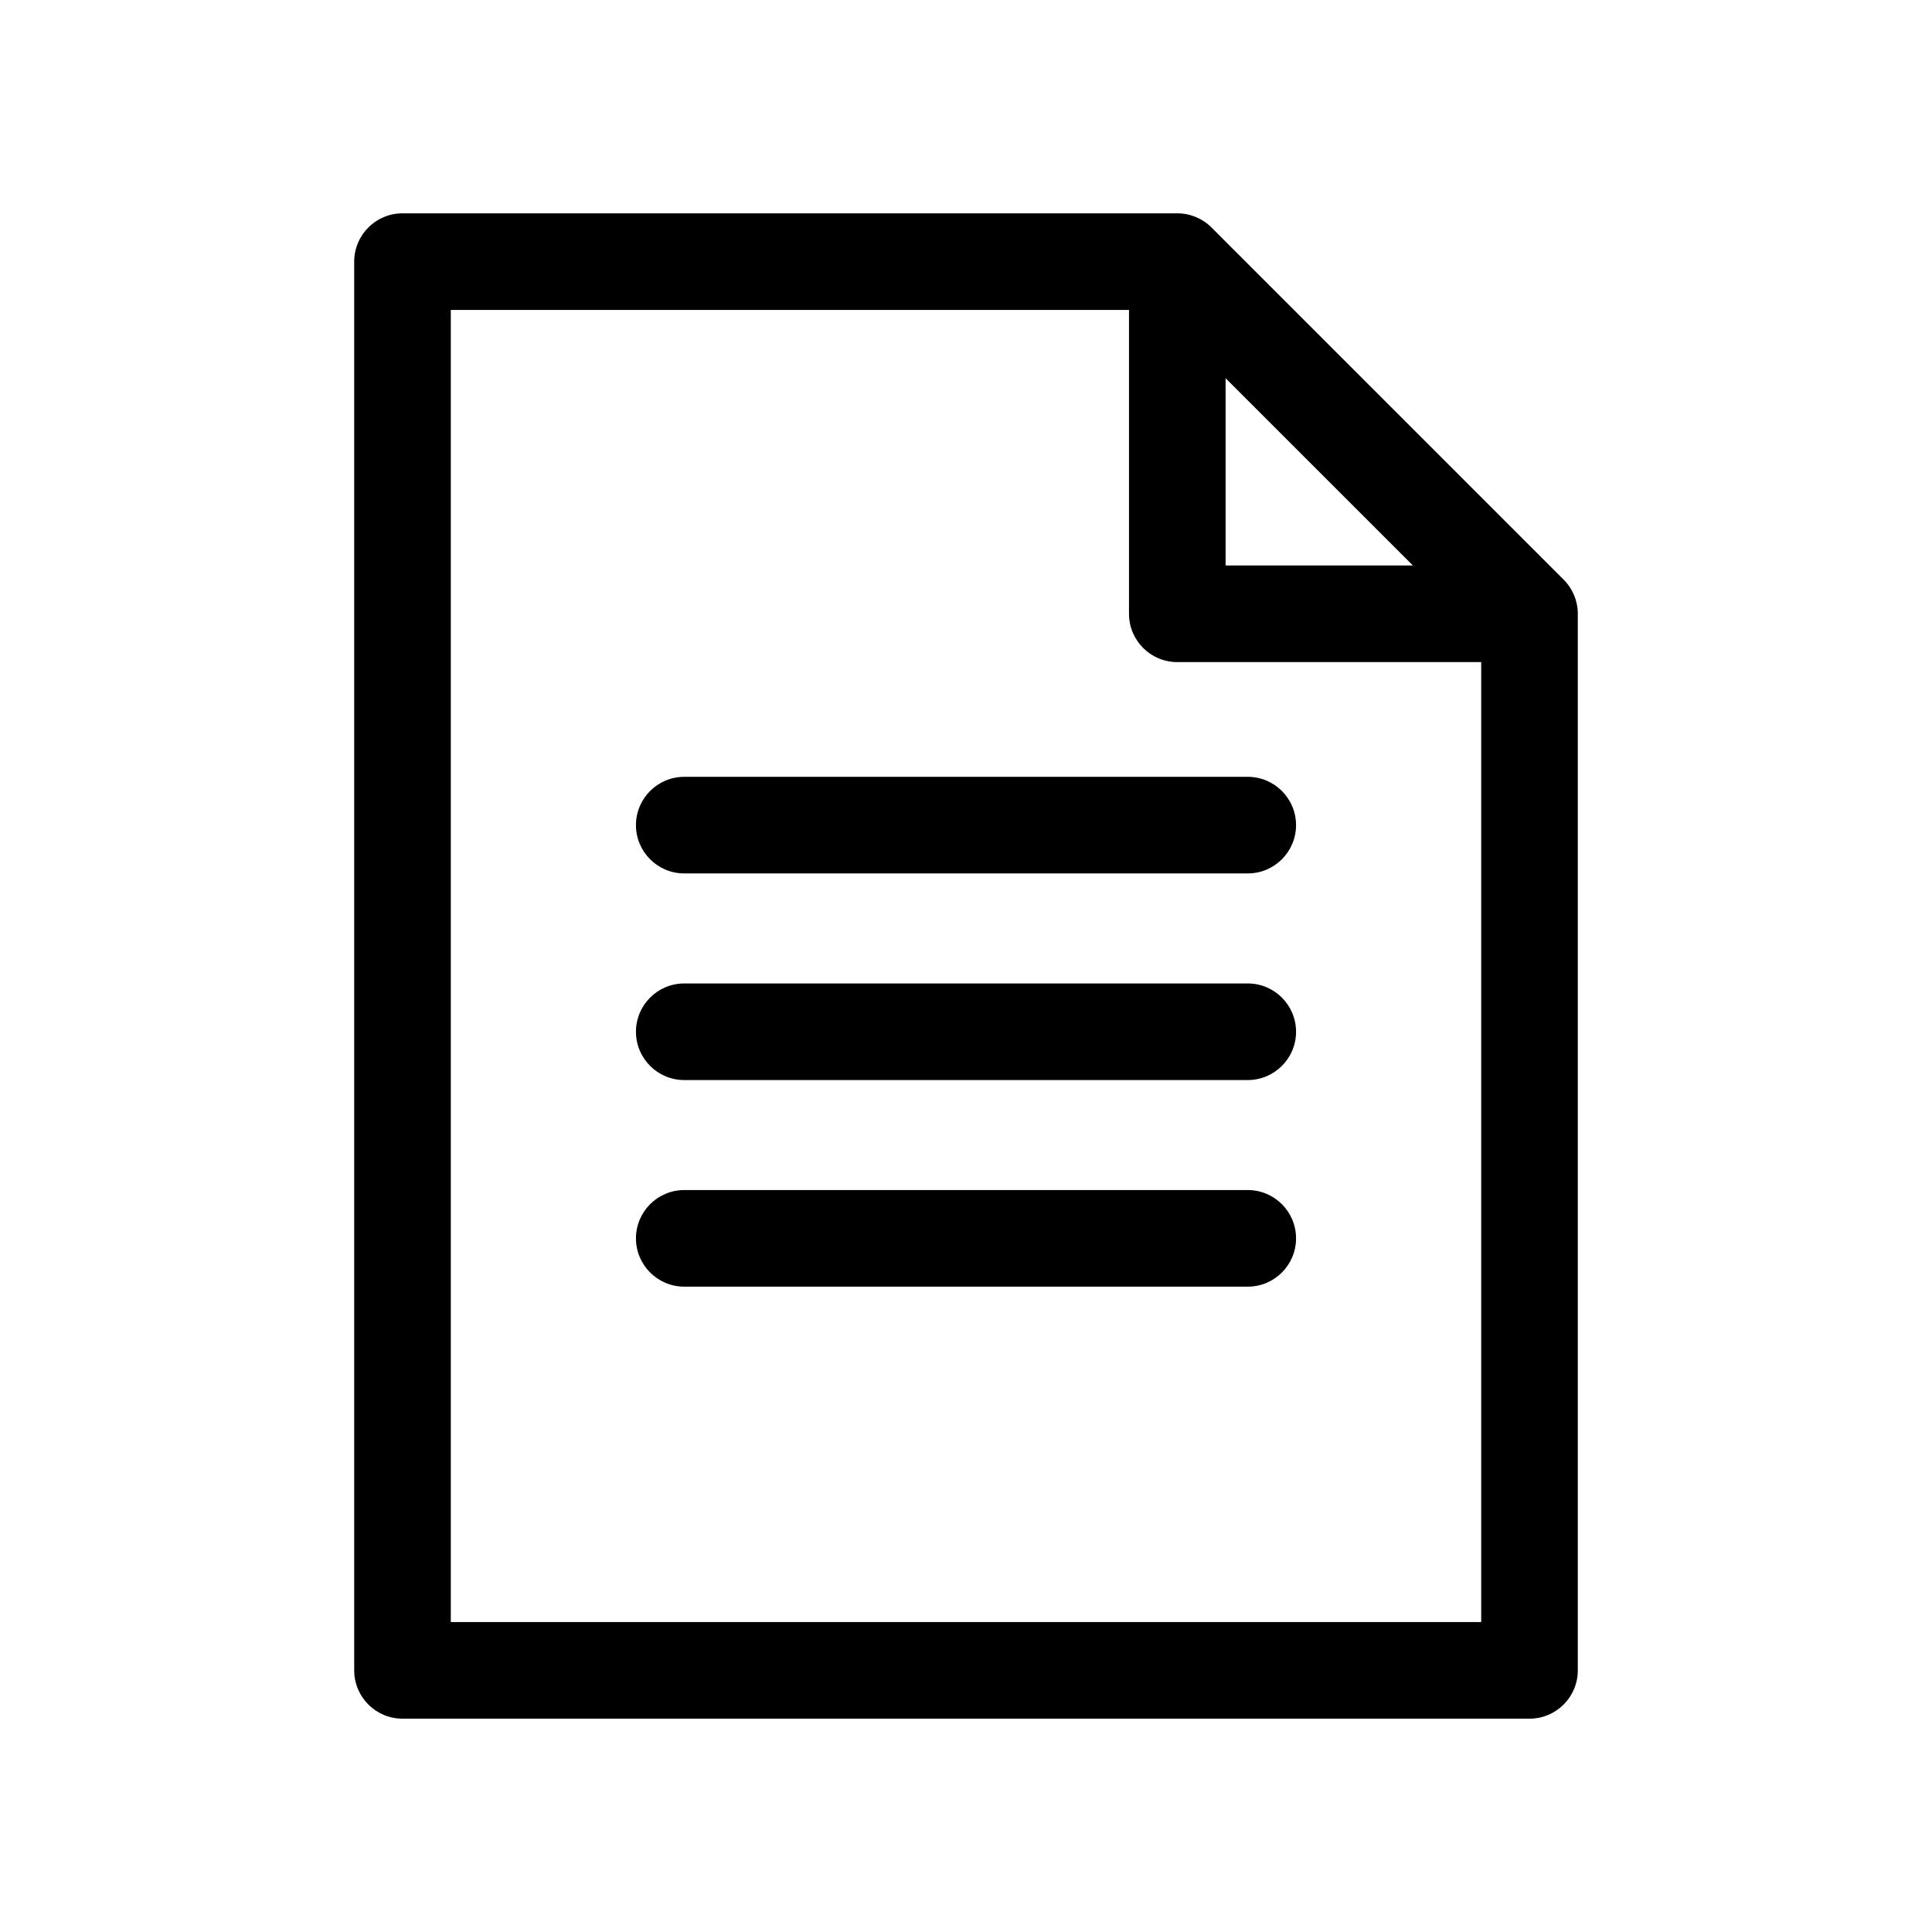 <svg width="60" height="60" viewBox="0 0 60 60" fill="none" xmlns="http://www.w3.org/2000/svg">
<path d="M11 8.125C11 7.297 11.672 6.625 12.5 6.625H36.562C36.96 6.625 37.342 6.783 37.623 7.064L48.561 18.002C48.842 18.283 49 18.665 49 19.062V51.875C49 52.703 48.328 53.375 47.5 53.375H12.5C11.672 53.375 11 52.703 11 51.875V8.125ZM14 9.625V50.375H46V20.562H36.562C35.734 20.562 35.062 19.891 35.062 19.062V9.625H14ZM38.062 11.746V17.562H43.879L38.062 11.746Z" fill="black"/>
<path d="M19.75 25.625C19.75 24.797 20.422 24.125 21.25 24.125H38.75C39.578 24.125 40.25 24.797 40.25 25.625C40.25 26.453 39.578 27.125 38.75 27.125H21.25C20.422 27.125 19.75 26.453 19.75 25.625Z" fill="black"/>
<path d="M19.75 32.042C19.75 31.214 20.422 30.542 21.25 30.542H38.75C39.578 30.542 40.25 31.214 40.25 32.042C40.25 32.87 39.578 33.542 38.75 33.542H21.25C20.422 33.542 19.75 32.87 19.75 32.042Z" fill="black"/>
<path d="M21.25 36.958C20.422 36.958 19.75 37.63 19.75 38.458C19.75 39.286 20.422 39.958 21.25 39.958H38.75C39.578 39.958 40.25 39.286 40.25 38.458C40.25 37.63 39.578 36.958 38.75 36.958H21.25Z" fill="black"/>
</svg>
